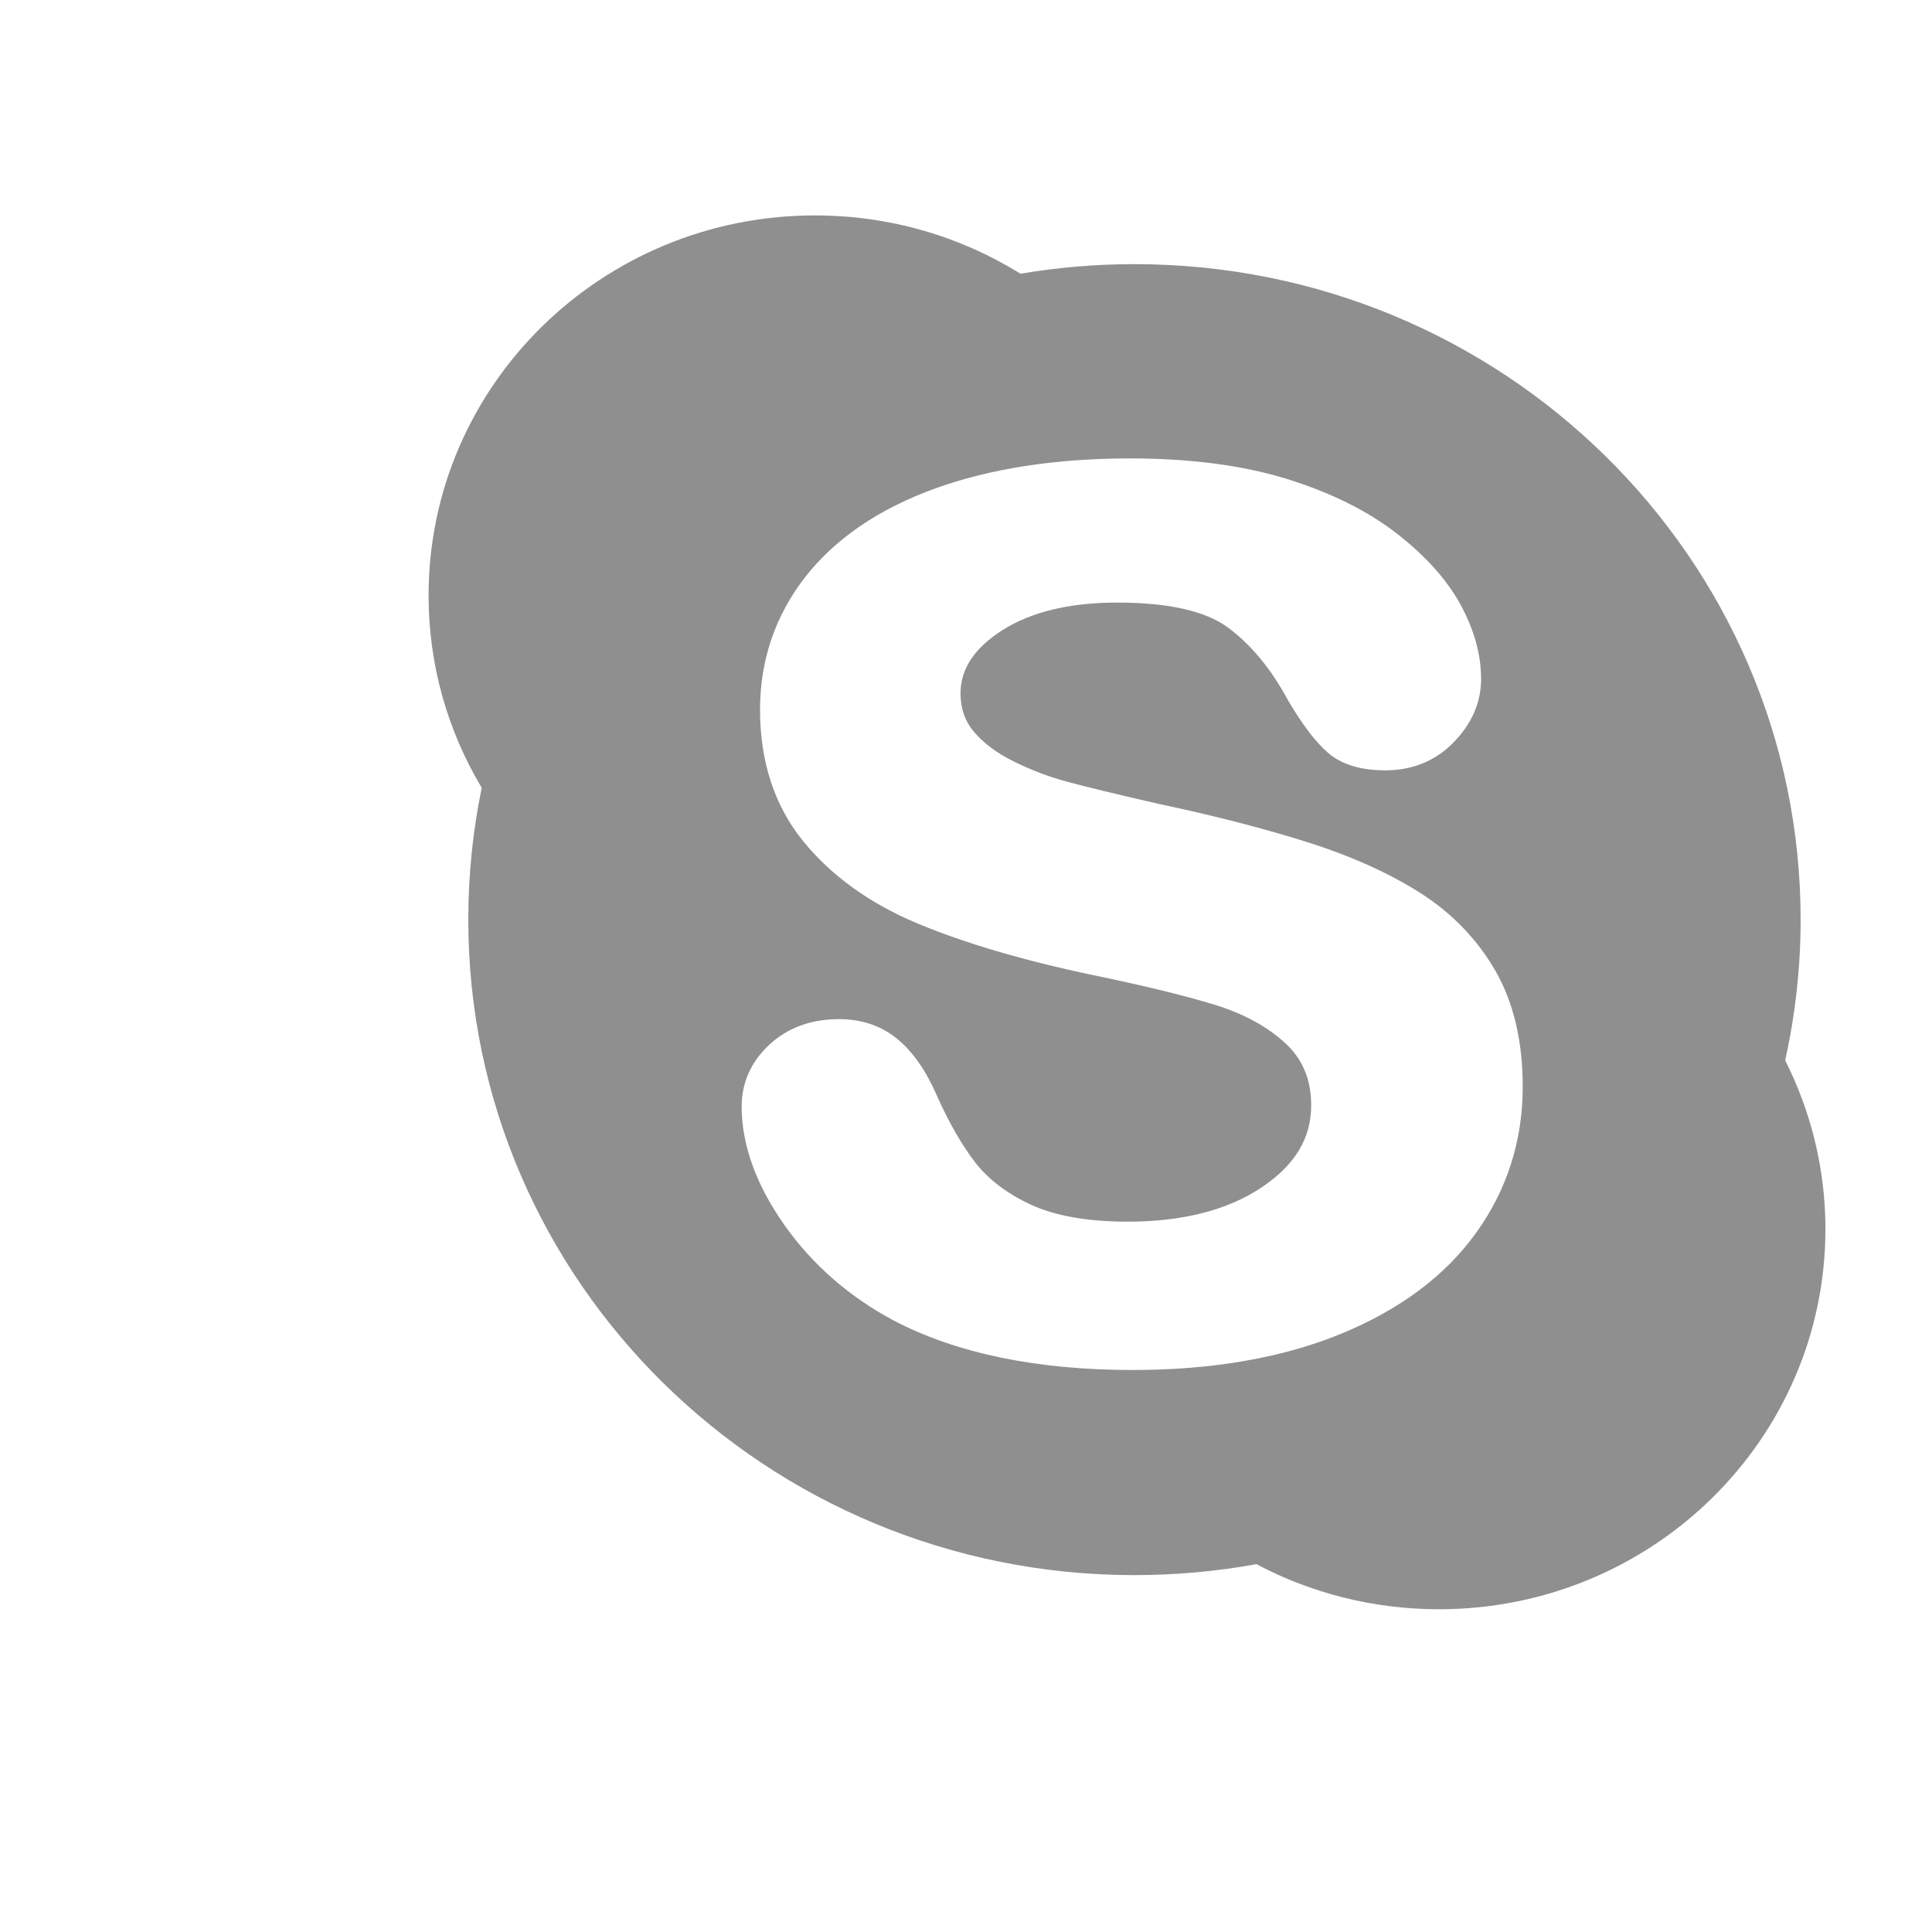 <svg version="1.1" xmlns="http://www.w3.org/2000/svg" xmlns:xlink="http://www.w3.org/1999/xlink" width="18" height="18" viewBox="0 0 18 18">
<path id="icon-skype-reg" d="M16.632,9.879 C16.726,9.456 16.776,9.018 16.776,8.568 C16.776,5.195 13.997,2.461 10.569,2.461 C10.207,2.461 9.853,2.492 9.508,2.550 C8.953,2.206 8.297,2.007 7.593,2.007 C5.605,2.007 3.993,3.593 3.993,5.548 C3.993,6.202 4.174,6.814 4.488,7.340 C4.406,7.737 4.363,8.147 4.363,8.568 C4.363,11.941 7.141,14.675 10.569,14.675 C10.957,14.675 11.337,14.640 11.706,14.573 C12.212,14.841 12.792,14.993 13.407,14.993 C15.395,14.993 17.007,13.407 17.007,11.451 C17.007,10.886 16.871,10.353 16.632,9.879 zM13.752,11.487 C13.465,11.886 13.041,12.203 12.491,12.428 C11.947,12.651 11.295,12.764 10.552,12.764 C9.660,12.764 8.913,12.609 8.330,12.305 C7.913,12.083 7.569,11.783 7.308,11.413 C7.044,11.038 6.910,10.667 6.910,10.309 C6.910,10.085 6.998,9.891 7.169,9.732 C7.339,9.575 7.557,9.495 7.817,9.495 C8.030,9.495 8.214,9.558 8.364,9.683 C8.507,9.802 8.629,9.978 8.728,10.206 C8.838,10.454 8.958,10.663 9.084,10.828 C9.206,10.986 9.381,11.120 9.605,11.224 C9.830,11.328 10.133,11.382 10.506,11.382 C11.019,11.382 11.440,11.274 11.757,11.061 C12.066,10.853 12.216,10.604 12.216,10.299 C12.216,10.058 12.137,9.869 11.976,9.720 C11.807,9.564 11.584,9.443 11.314,9.360 C11.032,9.274 10.649,9.181 10.175,9.083 C9.534,8.948 8.988,8.787 8.554,8.606 C8.552,8.605 8.550,8.605 8.549,8.604 C8.103,8.418 7.745,8.159 7.482,7.836 C7.216,7.508 7.081,7.096 7.081,6.612 C7.081,6.151 7.223,5.735 7.502,5.376 C7.780,5.020 8.185,4.743 8.707,4.553 C9.222,4.366 9.835,4.271 10.528,4.271 C11.082,4.271 11.570,4.334 11.976,4.458 C12.386,4.584 12.730,4.753 13.001,4.961 C13.274,5.171 13.477,5.396 13.605,5.629 C13.734,5.864 13.799,6.099 13.799,6.325 C13.799,6.544 13.713,6.742 13.544,6.915 C13.375,7.089 13.160,7.177 12.907,7.177 C12.677,7.177 12.497,7.122 12.372,7.013 C12.256,6.912 12.136,6.754 12.002,6.528 C11.847,6.238 11.660,6.010 11.445,5.850 C11.237,5.693 10.888,5.614 10.409,5.614 C9.964,5.614 9.602,5.702 9.333,5.875 C9.075,6.042 8.949,6.234 8.949,6.461 C8.949,6.600 8.989,6.716 9.072,6.816 C9.161,6.922 9.285,7.015 9.442,7.093 C9.606,7.174 9.774,7.238 9.942,7.283 C10.114,7.330 10.404,7.400 10.801,7.491 C11.219,7.579 11.608,7.676 11.963,7.780 C12.034,7.801 12.105,7.822 12.173,7.844 C12.586,7.974 12.943,8.135 13.235,8.321 C13.532,8.511 13.767,8.756 13.934,9.048 C14.102,9.341 14.187,9.703 14.187,10.124 C14.187,10.627 14.041,11.085 13.752,11.487 z" fill="#8F8F8F" />
</svg>
